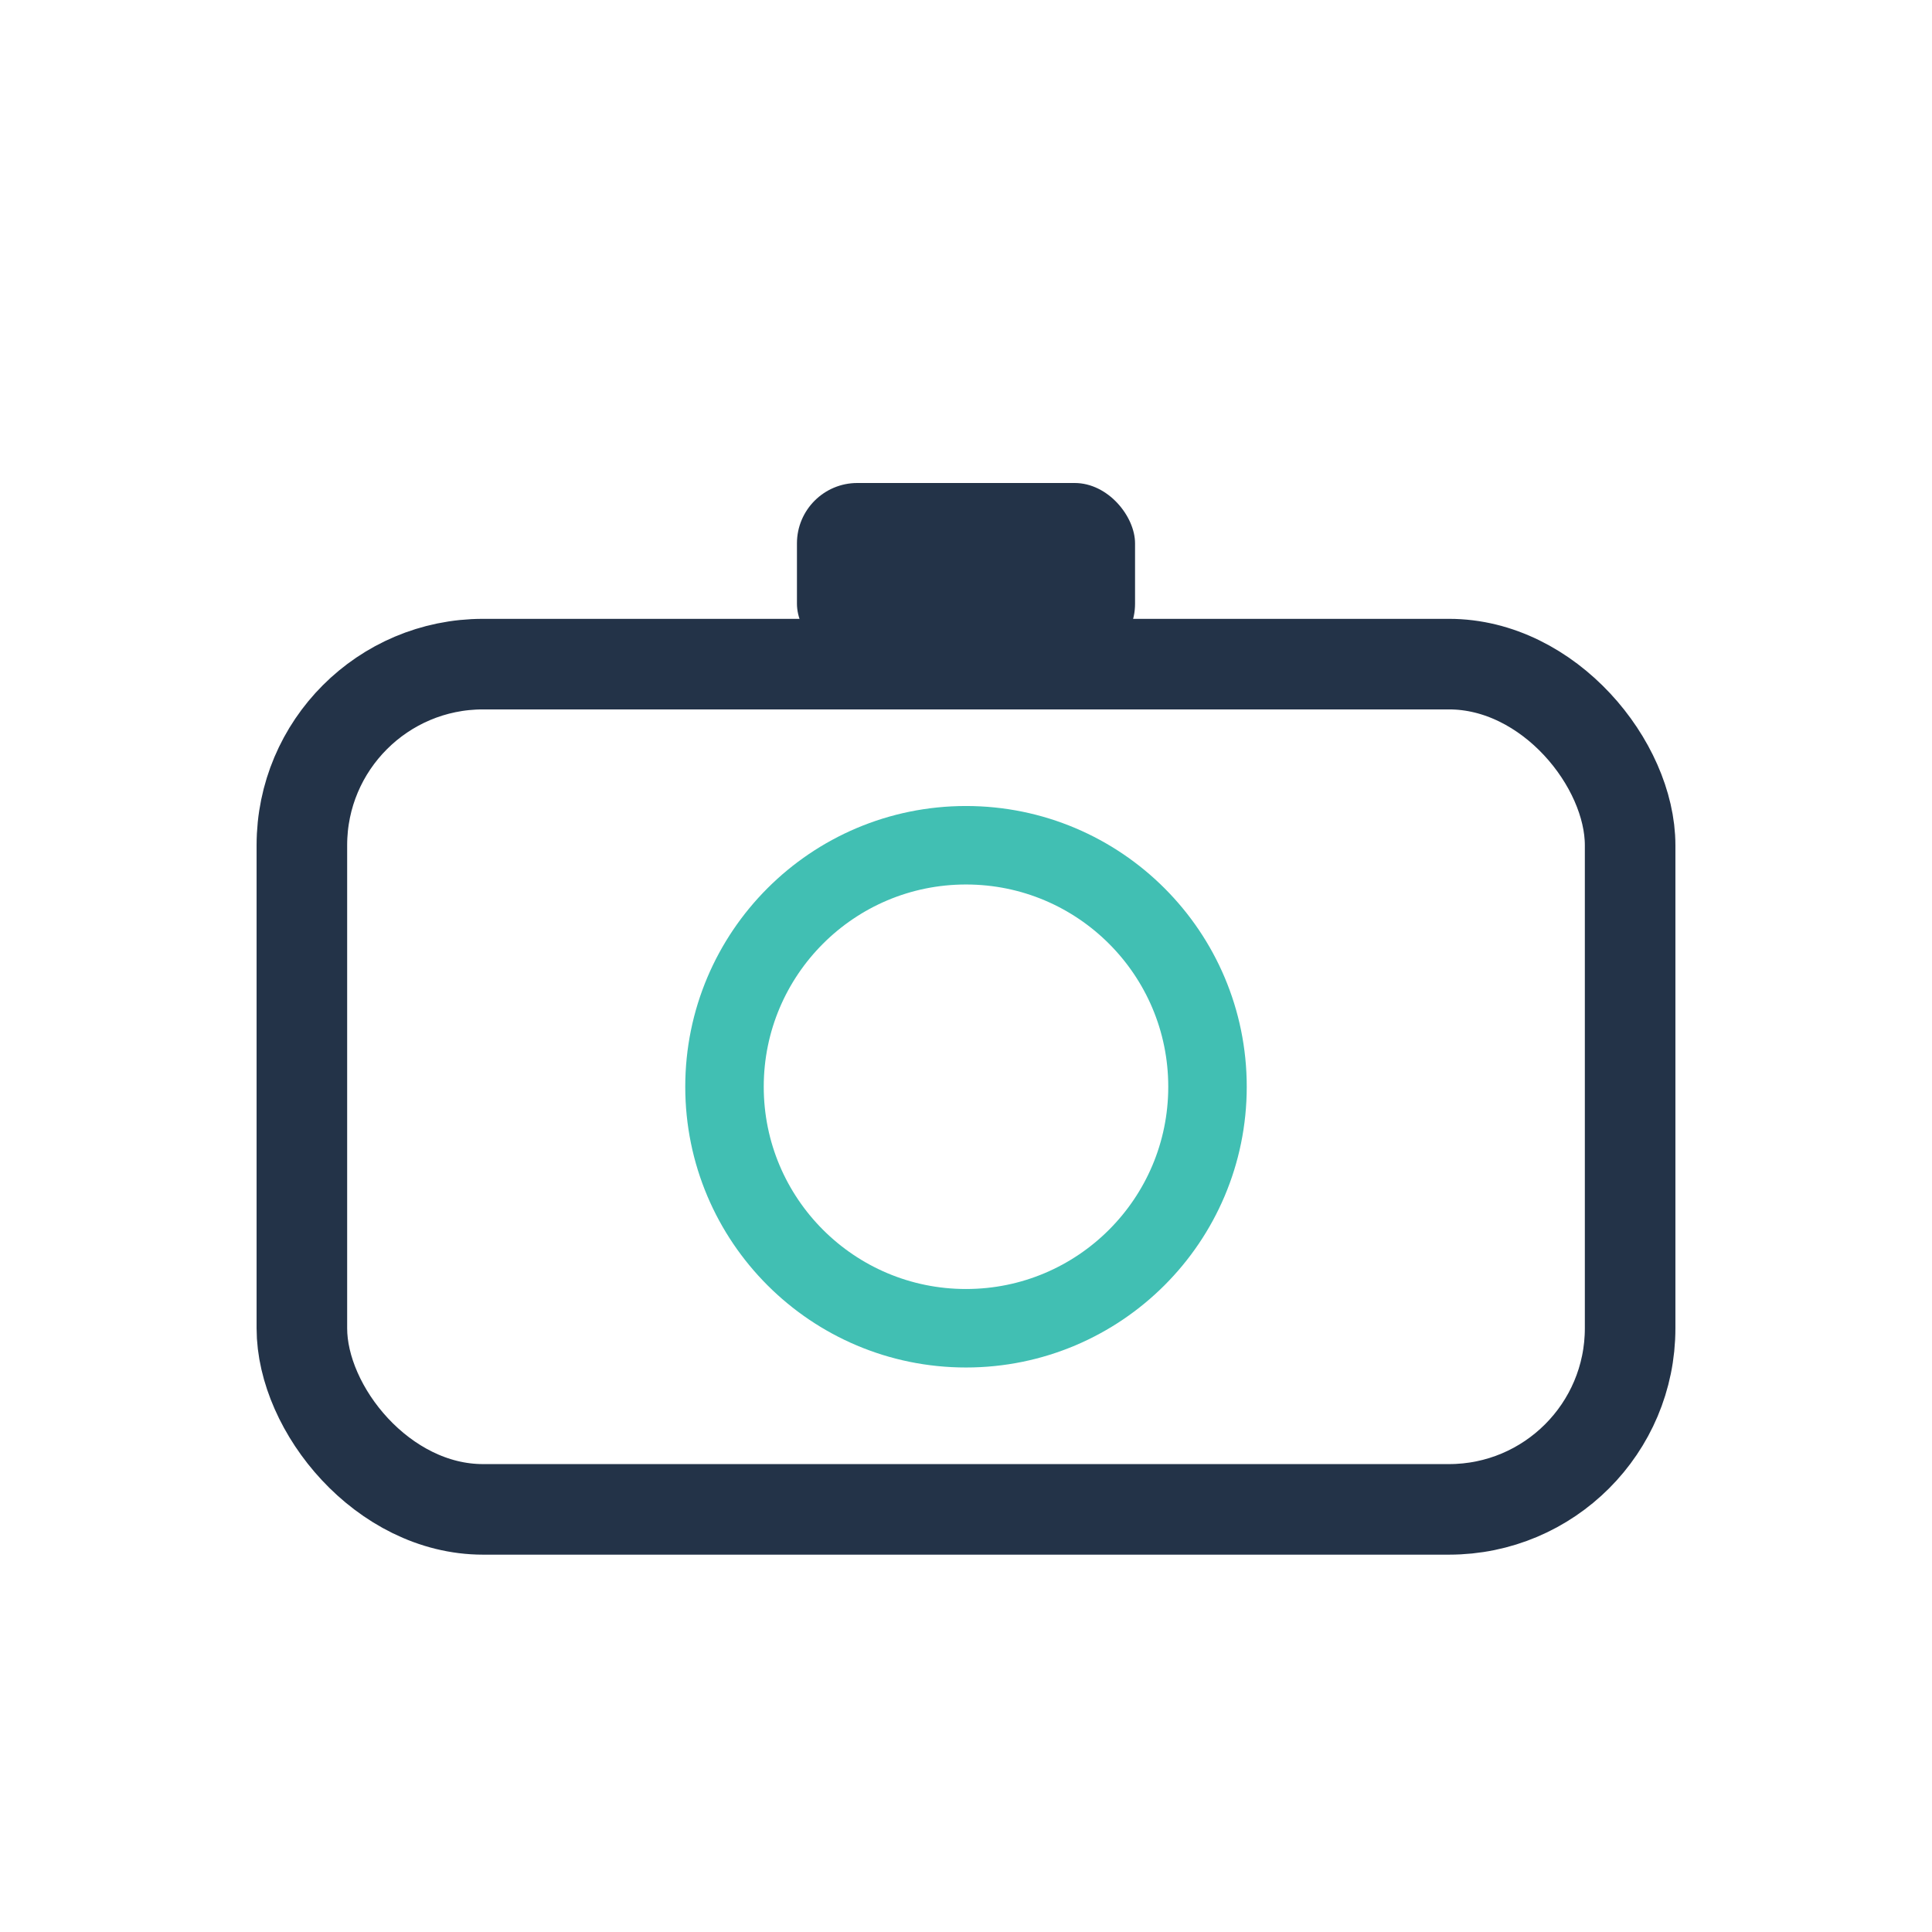 <?xml version="1.0" encoding="UTF-8"?>
<svg xmlns="http://www.w3.org/2000/svg" width="32" height="32" viewBox="0 0 32 32"><rect x="5" y="11" width="22" height="14" rx="3" fill="none" stroke="#233348" stroke-width="1.5"/><circle cx="16" cy="18" r="4" fill="none" stroke="#41BFB3" stroke-width="1.3"/><rect x="13.2" y="8" width="5.6" height="3" rx="1" fill="#233348"/></svg>